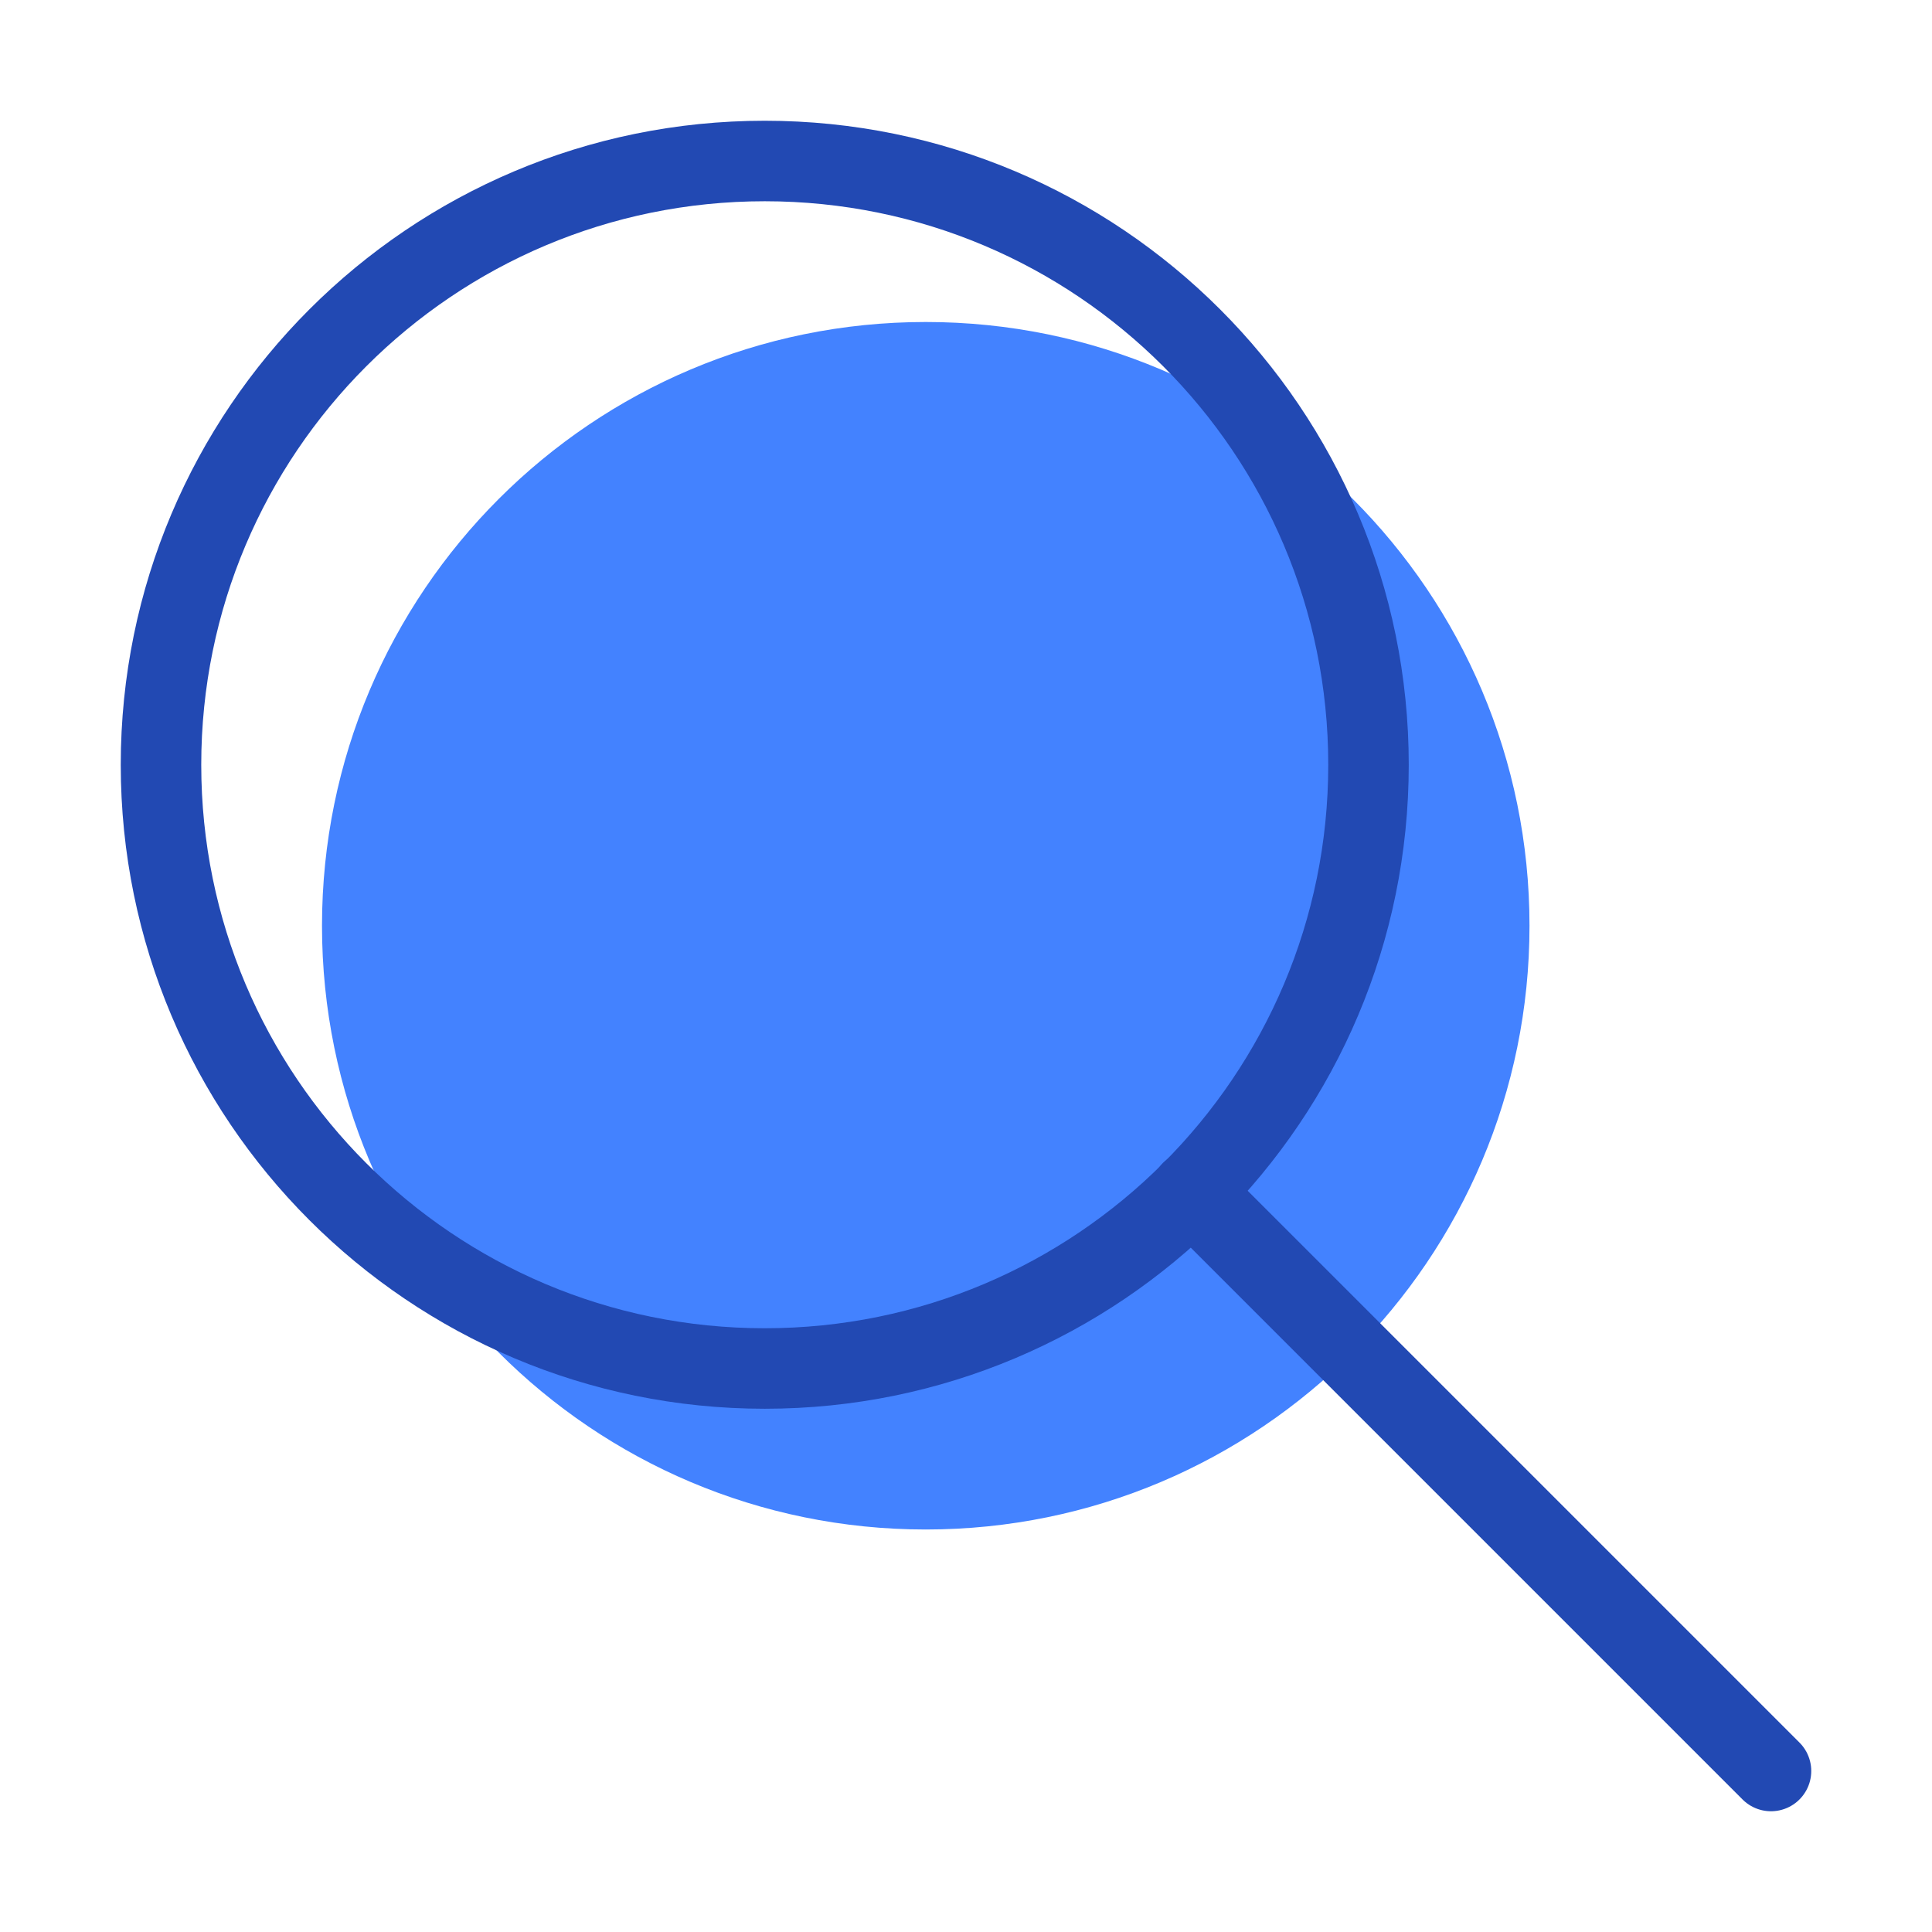 <svg xmlns="http://www.w3.org/2000/svg" width="72" height="72" viewBox="0 0 24 24" fill="none" data-reactroot=""><path stroke-linejoin="round" stroke-linecap="round" stroke-width="0" stroke="#2249B3" fill="#4382FF" d="M9.5 17C13.642 17 17 13.642 17 9.5C17 5.358 13.642 2 9.5 2C5.358 2 2 5.358 2 9.5C2 13.642 5.358 17 9.5 17Z" transform="translate(2,2)"></path><path stroke-linejoin="round" stroke-linecap="round" stroke-width="1" stroke="#2249B3" fill="none" d="M9.5 17C13.642 17 17 13.642 17 9.5C17 5.358 13.642 2 9.5 2C5.358 2 2 5.358 2 9.5C2 13.642 5.358 17 9.5 17Z"></path><path stroke-linejoin="round" stroke-linecap="round" stroke-width="1" stroke="#2249B3" d="M22 22L14.8 14.8"></path></svg>